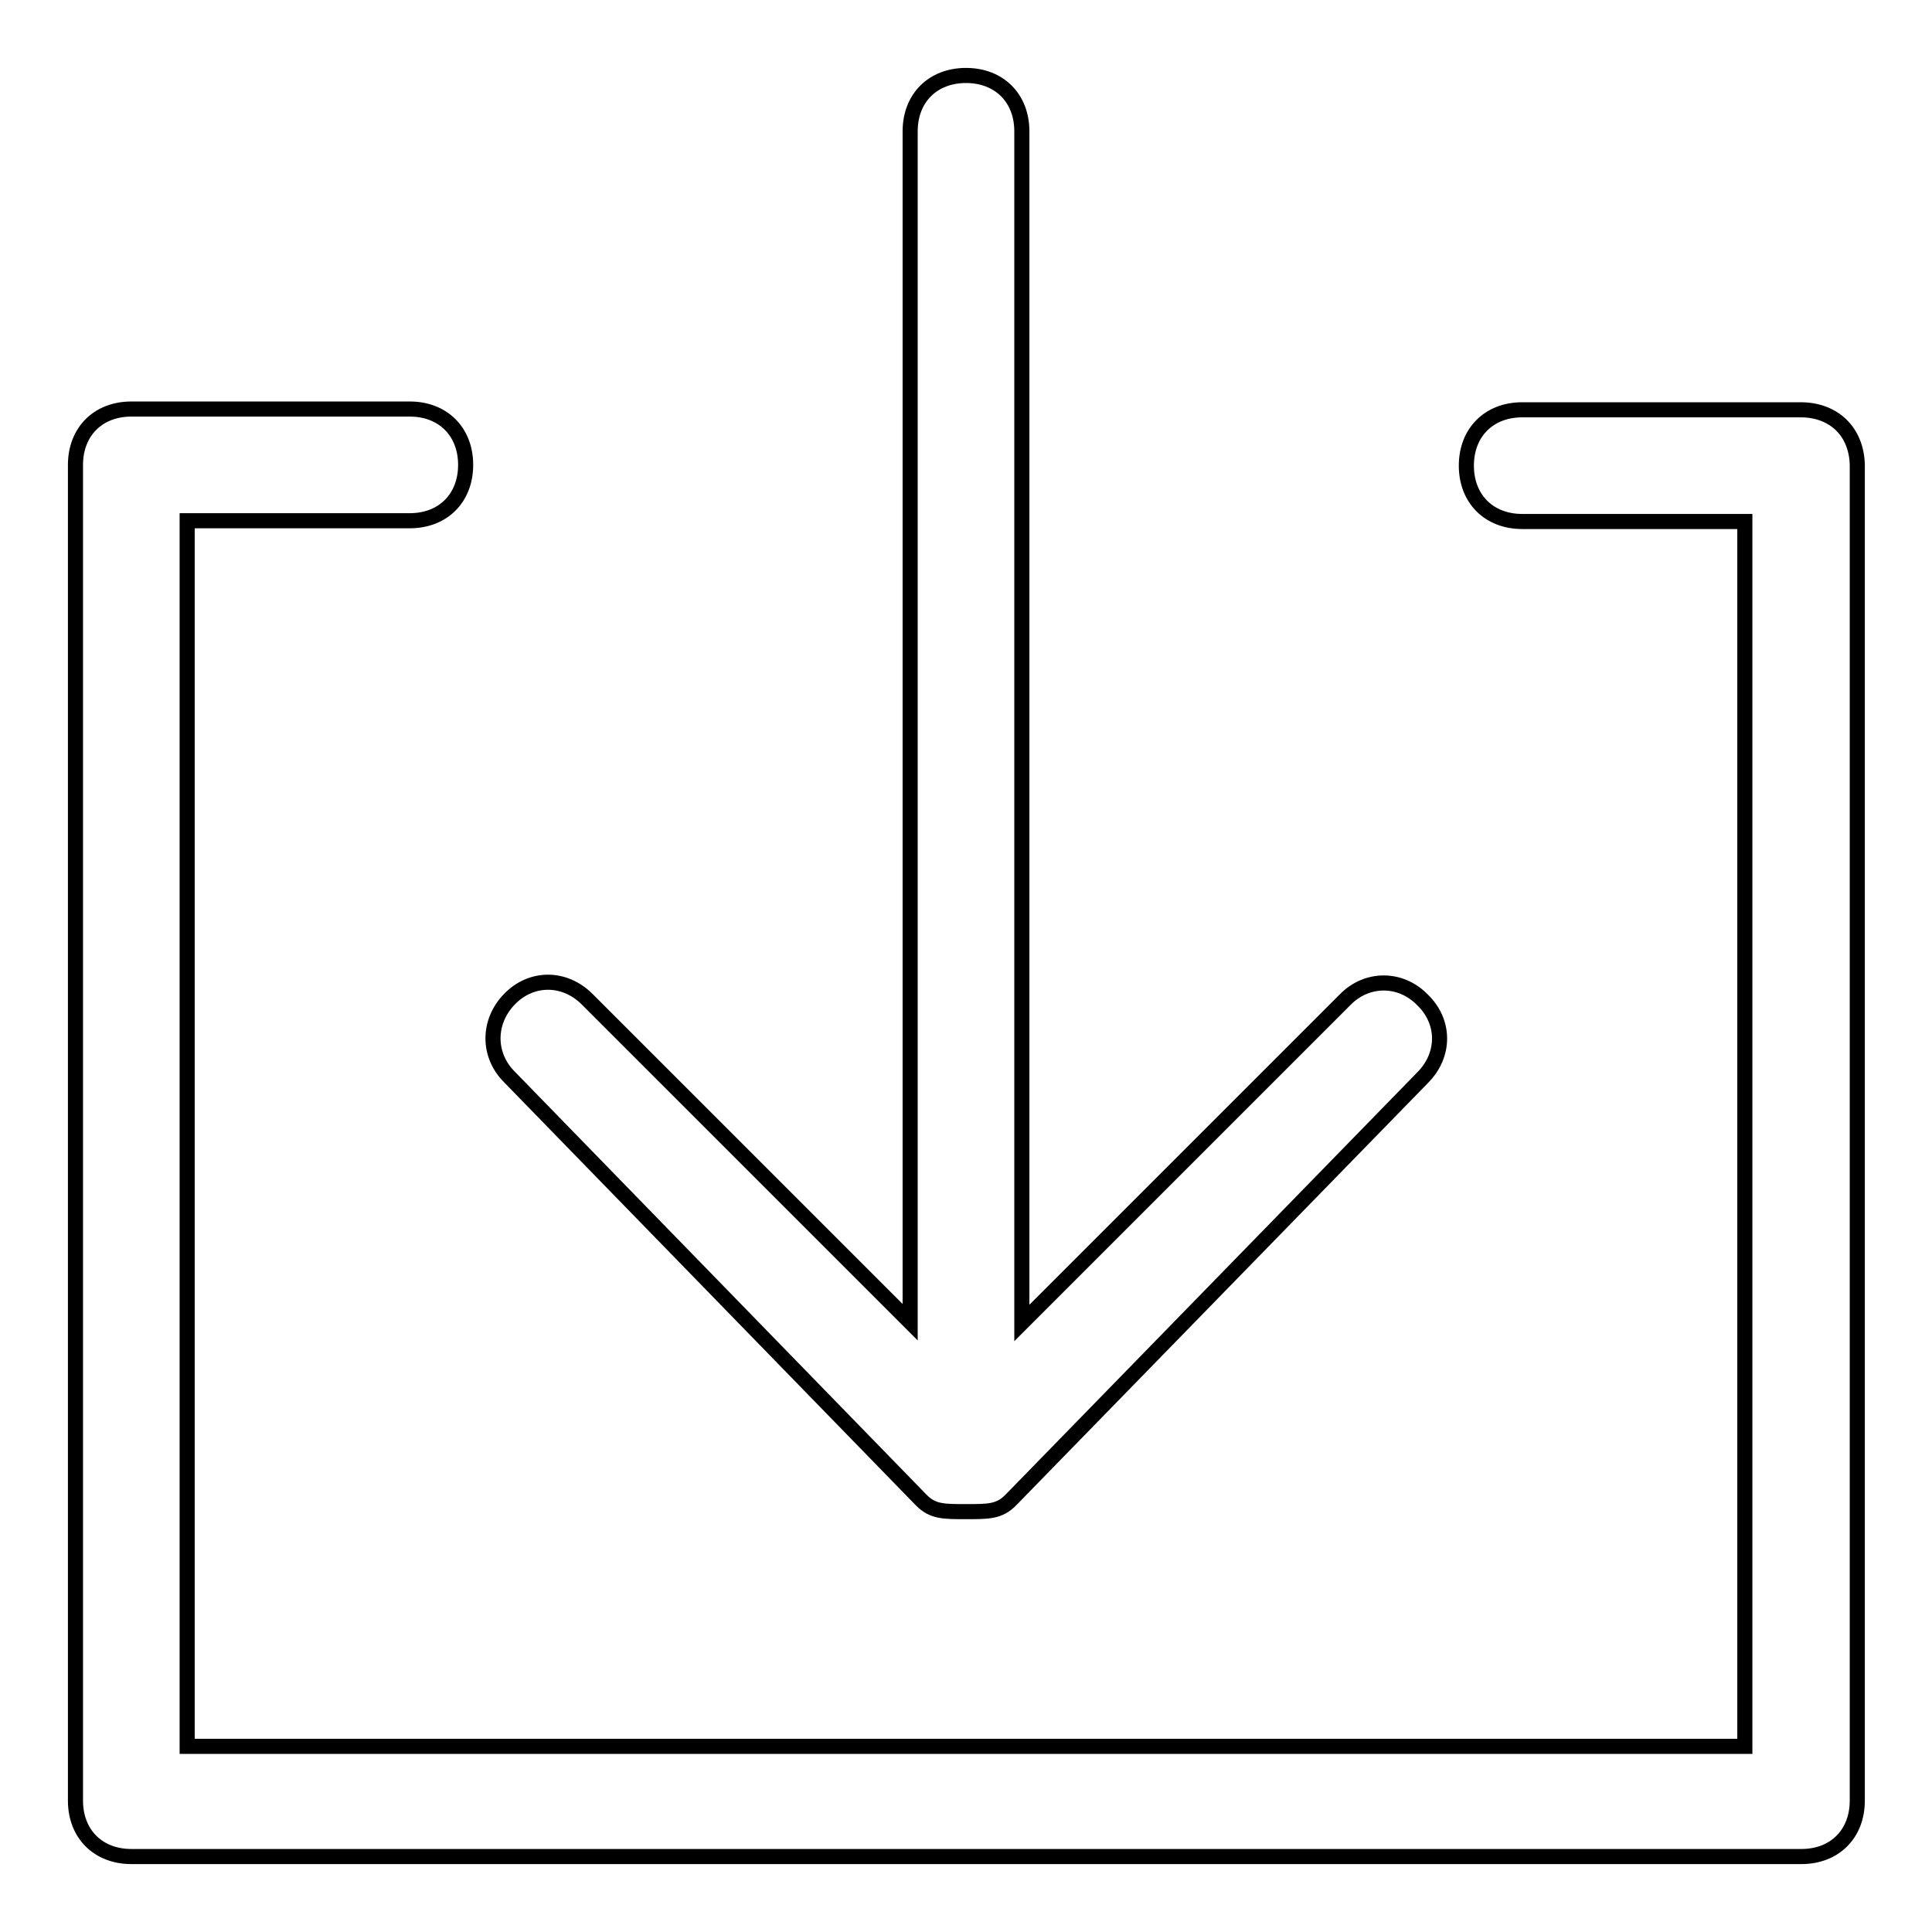 <?xml version="1.0" encoding="utf-8"?>
<!-- Svg Vector Icons : http://www.onlinewebfonts.com/icon -->
<!DOCTYPE svg PUBLIC "-//W3C//DTD SVG 1.1//EN" "http://www.w3.org/Graphics/SVG/1.1/DTD/svg11.dtd">
<svg version="1.1" xmlns="http://www.w3.org/2000/svg" xmlns:xlink="http://www.w3.org/1999/xlink" x="0px" y="0px" viewBox="0 0 256 256" enable-background="new 0 0 256 256" xml:space="preserve">
<g> <path stroke-width="2" fill-opacity="0" stroke="#000000"  d="M238.6,54.3h-36.9c-4.4,0-7.4,3-7.4,7.4s3,7.4,7.4,7.4h29.5v162.3H24.8V69h29.5c4.4,0,7.4-3,7.4-7.4 s-3-7.4-7.4-7.4H17.4c-4.4,0-7.4,3-7.4,7.4v177c0,4.4,3,7.4,7.4,7.4h221.3c4.4,0,7.4-3,7.4-7.4v-177C246,57.2,243,54.3,238.6,54.3z "/> <path stroke-width="2" fill-opacity="0" stroke="#000000"  d="M122.1,198.8c1.5,1.5,2.9,1.5,5.9,1.5s4.4,0,5.9-1.5l54.6-56c3-3,3-7.4,0-10.3c-2.9-3-7.4-3-10.3,0 l-42.8,42.8V17.4c0-4.4-3-7.4-7.4-7.4s-7.4,3-7.4,7.4v157.8l-42.8-42.8c-3-3-7.4-3-10.3,0c-2.9,3-2.9,7.4,0,10.3L122.1,198.8z"/></g>
</svg>